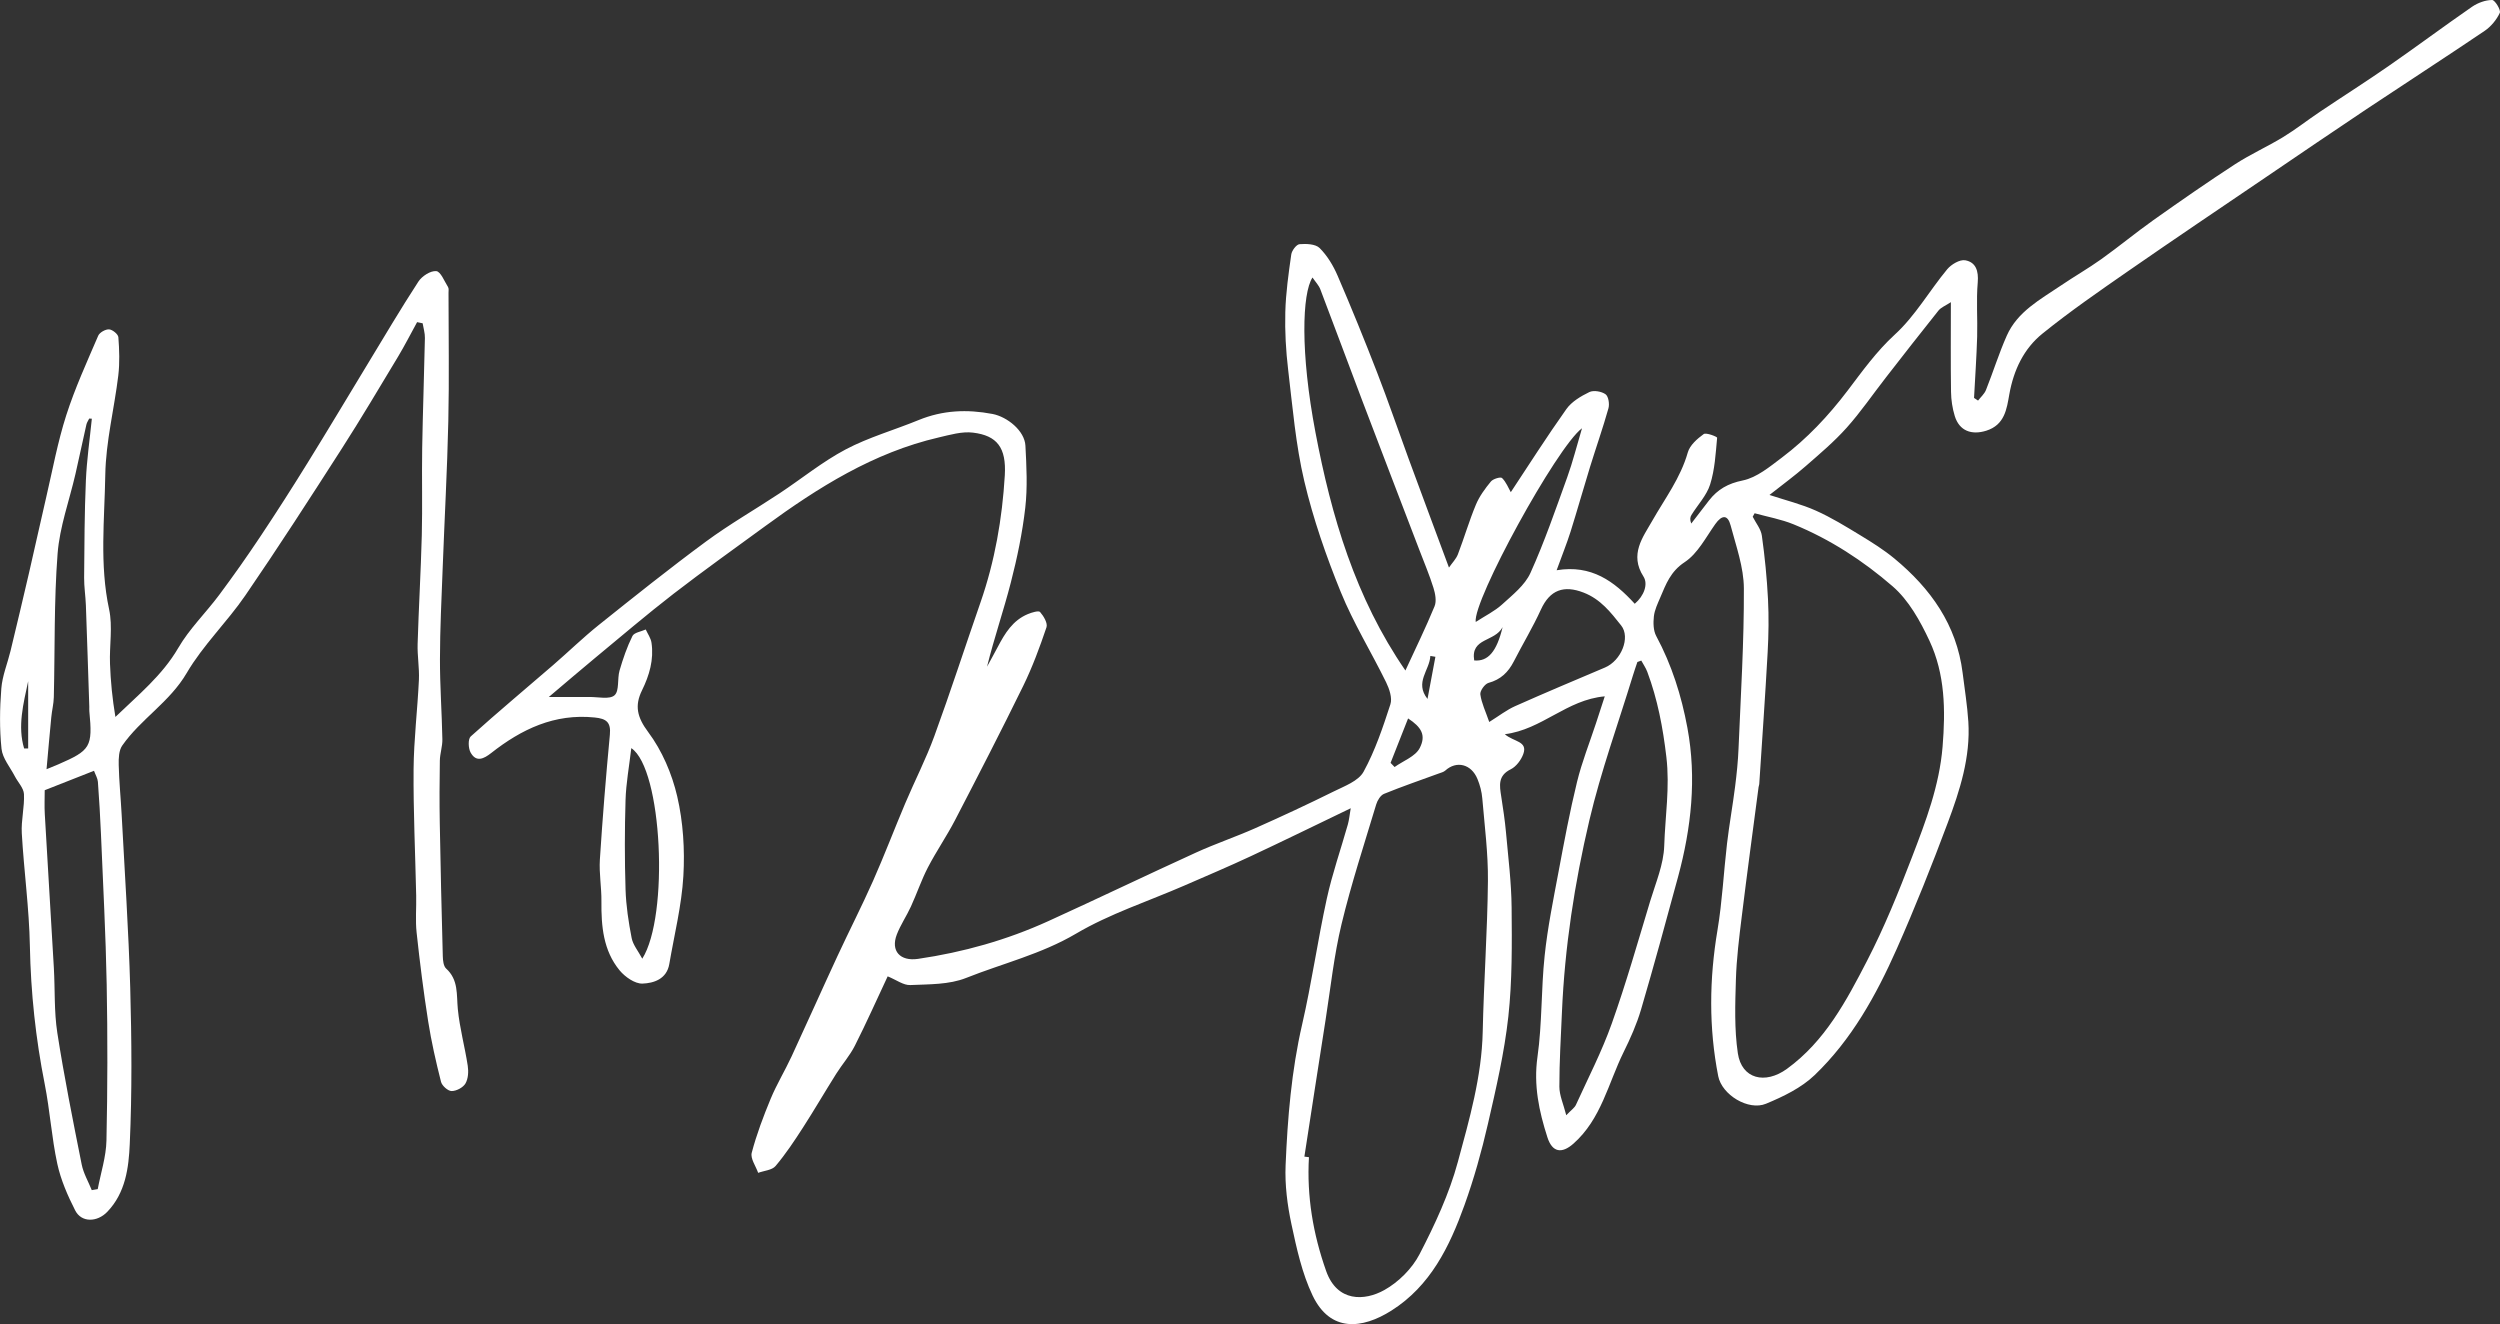 <?xml version="1.0" encoding="UTF-8"?> <svg xmlns="http://www.w3.org/2000/svg" id="Layer_2" data-name="Layer 2" viewBox="0 0 642.52 340.33"><rect x="0" y="0" width="642.52" height="340.33" fill="#333333" stroke="none"/><defs><style> .cls-1 { fill: #fff; stroke-width: 0px; } </style></defs><g id="Layer_1-2" data-name="Layer 1"><g><path class="cls-1" d="m228.13,250.95c-2.79,5.94-5.46,11.95-8.43,17.82-1.29,2.55-3.25,4.76-4.78,7.19-2.89,4.59-5.62,9.29-8.56,13.85-2.19,3.4-4.44,6.79-7.04,9.87-.91,1.07-2.95,1.19-4.47,1.75-.6-1.73-2.04-3.69-1.65-5.16,1.25-4.74,3-9.37,4.88-13.91,1.55-3.72,3.67-7.2,5.37-10.87,3.97-8.56,7.8-17.18,11.77-25.74,3-6.47,6.26-12.82,9.15-19.33,2.92-6.59,5.48-13.34,8.29-19.98,2.44-5.77,5.33-11.38,7.47-17.25,4.16-11.4,7.9-22.95,11.88-34.41,3.67-10.56,5.57-21.5,6.23-32.59.43-7.18-2-10.24-8.16-11-2.84-.35-5.91.56-8.8,1.23-16.78,3.89-31,12.85-44.67,22.84-7.87,5.75-15.81,11.41-23.52,17.36-6.88,5.32-13.49,10.97-20.19,16.51-3.73,3.09-7.41,6.25-11.85,10,4.12,0,7.27.03,10.43,0,2.22-.03,5.18.7,6.46-.44,1.28-1.15.67-4.23,1.29-6.36.88-3.03,1.92-6.06,3.31-8.87.45-.9,2.24-1.14,3.42-1.68.51,1.13,1.31,2.22,1.48,3.41.64,4.33-.54,8.36-2.44,12.23-1.93,3.94-1.28,6.89,1.6,10.74,3.55,4.75,6.1,10.7,7.45,16.52,1.53,6.6,1.97,13.66,1.58,20.45-.44,7.59-2.33,15.1-3.62,22.64-.66,3.87-4.01,4.92-6.9,5.02-1.95.06-4.48-1.72-5.87-3.4-4.2-5.1-4.73-11.35-4.67-17.72.04-3.58-.62-7.19-.4-10.75.69-10.71,1.56-21.41,2.57-32.1.31-3.24-.94-4.12-3.91-4.42-10.33-1.06-18.8,3.01-26.6,9.14-1.85,1.45-3.84,2.49-5.29-.15-.6-1.09-.68-3.46.03-4.11,6.95-6.26,14.13-12.25,21.21-18.37,3.92-3.39,7.64-7.02,11.68-10.26,9.1-7.28,18.21-14.56,27.58-21.47,6.04-4.45,12.6-8.21,18.87-12.36,5.7-3.77,11.06-8.16,17.06-11.33,5.92-3.12,12.49-4.97,18.72-7.53,6.19-2.54,12.45-2.81,18.98-1.57,3.8.73,8.27,4.31,8.47,8.16.28,5.31.56,10.69-.04,15.95-.74,6.46-2.08,12.9-3.71,19.21-1.85,7.21-4.29,14.26-6.12,21.64.92-1.69,1.86-3.37,2.76-5.08,1.84-3.51,3.87-6.85,7.75-8.45,1-.41,2.75-.95,3.12-.53.92,1.04,2.01,2.88,1.65,3.93-1.73,5.12-3.61,10.22-5.98,15.07-5.67,11.58-11.58,23.05-17.52,34.49-2.15,4.14-4.82,8.01-6.97,12.15-1.68,3.24-2.85,6.75-4.38,10.08-1.12,2.44-2.66,4.69-3.62,7.18-1.62,4.22.86,6.92,5.46,6.25,11.62-1.7,22.83-4.85,33.52-9.72,12.69-5.78,25.25-11.82,37.94-17.61,4.97-2.27,10.17-4.02,15.17-6.24,6.8-3.02,13.55-6.16,20.21-9.46,2.77-1.37,6.35-2.68,7.66-5.06,2.97-5.42,4.98-11.42,6.9-17.34.52-1.61-.27-3.96-1.1-5.65-3.81-7.78-8.41-15.22-11.66-23.21-3.76-9.24-7.08-18.78-9.37-28.48-2.21-9.35-3.01-19.06-4.15-28.64-.58-4.9-.86-9.88-.73-14.8.13-4.95.83-9.9,1.53-14.82.14-1.01,1.33-2.59,2.13-2.65,1.73-.14,4.11-.06,5.17,1,1.96,1.96,3.5,4.52,4.61,7.1,3.54,8.21,6.91,16.5,10.14,24.84,2.84,7.33,5.39,14.78,8.1,22.17,3.39,9.22,6.83,18.43,10.38,28,.84-1.22,1.84-2.21,2.3-3.41,1.62-4.22,2.88-8.57,4.62-12.74.9-2.16,2.36-4.15,3.86-5.97.56-.68,2.5-1.25,2.86-.89,1.05,1.02,1.62,2.54,2.25,3.64,4.52-6.83,9.22-14.22,14.28-21.35,1.36-1.92,3.72-3.32,5.91-4.38,1.09-.53,3.12-.18,4.16.56.76.54,1.06,2.51.75,3.61-1.43,5.08-3.19,10.07-4.75,15.12-1.7,5.51-3.25,11.06-4.98,16.56-.99,3.13-2.23,6.18-3.59,9.94,8.95-1.48,14.78,2.83,20.08,8.62,2.39-2.03,3.49-5.05,2.24-7-3.65-5.69-.14-10.11,2.23-14.28,3.28-5.77,7.3-11.05,9.16-17.61.52-1.85,2.42-3.52,4.08-4.72.64-.47,3.49.69,3.46.93-.37,4.04-.59,8.2-1.8,12.02-.89,2.83-3.19,5.22-4.8,7.84-.34.54-.44,1.23-.05,2.2,1.52-1.98,3.03-3.97,4.57-5.94,2.23-2.85,4.87-4.36,8.69-5.14,3.6-.74,6.92-3.53,10.03-5.87,6.47-4.88,11.93-10.68,16.89-17.21,3.75-4.94,7.4-10.07,12.16-14.43,5.22-4.77,8.87-11.24,13.45-16.77,1.04-1.25,3.24-2.55,4.63-2.3,2.72.49,3.46,2.72,3.21,5.68-.4,4.63-.02,9.33-.15,13.99-.16,5.24-.52,10.47-.8,15.7.34.23.69.46,1.03.69.69-.9,1.62-1.7,2.03-2.71,1.85-4.63,3.33-9.42,5.35-13.97,2.74-6.19,8.58-9.28,13.85-12.85,3.44-2.34,7.07-4.41,10.46-6.83,4.53-3.23,8.83-6.8,13.37-10.02,6.91-4.89,13.86-9.73,20.95-14.34,3.97-2.58,8.33-4.53,12.38-6.99,3.26-1.99,6.28-4.37,9.45-6.5,5.9-3.96,11.91-7.77,17.74-11.82,7.19-4.99,14.2-10.22,21.39-15.19C636.83.72,638.77.01,640.5,0c.71,0,2.3,2.59,1.97,3.3-.82,1.78-2.26,3.52-3.89,4.63-10.04,6.79-20.23,13.37-30.32,20.09-8.6,5.74-17.14,11.57-25.7,17.38-11.83,8.03-23.69,16.01-35.44,24.16-7.52,5.22-15.07,10.43-22.18,16.17-4.81,3.88-7.41,9.36-8.53,15.62-.66,3.69-1.14,7.85-5.94,9.35-3.74,1.17-6.9.07-8.08-3.78-.61-1.98-.93-4.13-.96-6.21-.11-7.44-.04-14.88-.04-23.05-1.34.89-2.52,1.33-3.19,2.16-4.57,5.7-9.05,11.48-13.54,17.24-3.35,4.3-6.43,8.83-10.06,12.88-3.19,3.57-6.9,6.7-10.52,9.86-2.81,2.46-5.84,4.67-9.31,7.41,4.22,1.39,8.23,2.37,11.93,4.03,3.95,1.76,7.67,4.06,11.38,6.31,3.04,1.85,6.08,3.75,8.81,6.01,9.29,7.69,15.98,17.01,17.52,29.36.52,4.18,1.2,8.35,1.47,12.55.58,9.11-2.17,17.66-5.29,26-4.09,10.93-8.4,21.79-13.13,32.45-5.28,11.89-11.6,23.31-21.09,32.4-3.41,3.27-8.05,5.51-12.49,7.35-4.53,1.88-11.34-2.3-12.28-7.08-2.45-12.49-2.3-24.98-.19-37.55,1.23-7.34,1.58-14.82,2.45-22.23.58-4.9,1.46-9.77,2.08-14.67.41-3.25.75-6.52.88-9.79.57-13.71,1.43-27.42,1.37-41.12-.02-5.4-1.99-10.84-3.4-16.17-.73-2.79-2.21-2.81-3.95-.36-2.43,3.43-4.53,7.58-7.85,9.77-3.66,2.4-4.82,5.67-6.29,9.1-.67,1.58-1.46,3.2-1.64,4.86-.18,1.65-.15,3.63.6,5.03,4,7.44,6.49,15.35,8.02,23.61,2.4,12.97,1,25.7-2.4,38.28-3.09,11.4-6.19,22.79-9.52,34.12-1.11,3.76-2.73,7.41-4.48,10.94-3.95,8.01-5.75,17.19-12.87,23.5-3.01,2.67-5.45,2.3-6.71-1.6-2.16-6.71-3.59-13.41-2.55-20.71,1.21-8.57.92-17.35,1.84-25.98.76-7.22,2.22-14.37,3.56-21.51,1.45-7.74,2.89-15.49,4.76-23.14,1.25-5.12,3.23-10.07,4.88-15.1.68-2.08,1.35-4.16,2.25-6.9-9.82.87-16.13,8.55-25.69,9.73,2.28,1.99,5.96,1.74,4.75,5.1-.55,1.52-1.82,3.22-3.21,3.91-3.37,1.65-2.89,4.21-2.46,6.99.47,3.05.94,6.11,1.22,9.19.58,6.45,1.39,12.92,1.45,19.38.08,9.33.17,18.73-.84,27.98-1.02,9.29-3.15,18.48-5.25,27.61-1.62,7.05-3.58,14.08-6.03,20.88-3.82,10.63-8.74,20.75-18.76,27.09-7.54,4.77-15.72,5.65-20.27-3.87-2.71-5.68-4.1-12.08-5.43-18.29-1.06-4.95-1.72-10.14-1.51-15.17.51-12.15,1.5-24.26,4.25-36.2,2.46-10.68,3.99-21.58,6.33-32.29,1.41-6.46,3.62-12.74,5.42-19.12.33-1.16.43-2.39.74-4.16-8.91,4.29-17.26,8.38-25.68,12.32-5.64,2.64-11.39,5.07-17.1,7.56-9.31,4.05-19.14,7.23-27.82,12.35-8.96,5.28-18.85,7.64-28.27,11.39-4.34,1.73-9.51,1.61-14.33,1.82-1.75.08-3.56-1.32-5.81-2.24Zm222.83-119.05c-.17.3-.34.6-.5.9.81,1.62,2.11,3.16,2.35,4.86.76,5.41,1.3,10.87,1.58,16.33.23,4.54.16,9.12-.09,13.67-.62,11.3-1.43,22.59-2.16,33.89-.02.24-.14.48-.17.73-1.45,11.05-2.95,22.1-4.31,33.16-.67,5.43-1.36,10.89-1.52,16.35-.19,6.3-.42,12.71.5,18.91.98,6.61,7.01,8.07,12.61,4.01,9.8-7.12,15.27-17.47,20.59-27.76,4.44-8.59,8.09-17.62,11.56-26.66,3.52-9.18,7.04-18.34,7.86-28.4.77-9.41.64-18.63-3.37-27.2-2.37-5.08-5.34-10.43-9.48-14.01-7.56-6.55-16.06-12.09-25.44-15.92-3.19-1.31-6.67-1.92-10.02-2.85Zm-115.72,165.36c.39.05.78.1,1.17.15-.58,10.07,1.06,19.74,4.42,29.25,2.83,8.02,9.87,7.74,14.96,4.89,3.64-2.03,7.13-5.51,9.04-9.2,3.94-7.6,7.64-15.54,9.86-23.76,2.95-10.91,6.13-21.89,6.38-33.41.28-12.91,1.21-25.81,1.34-38.73.07-7.08-.85-14.18-1.45-21.26-.14-1.69-.59-3.41-1.24-4.98-1.58-3.86-5.4-4.78-8.27-2.17-.42.38-1.07.54-1.63.74-4.71,1.73-9.47,3.35-14.12,5.25-.9.37-1.69,1.67-2,2.7-3.08,10.24-6.42,20.42-8.92,30.81-1.93,8.02-2.8,16.31-4.08,24.48-1.85,11.74-3.64,23.48-5.46,35.23Zm86.59-127.49c-.34.12-.67.24-1.01.37-.38,1.15-.79,2.29-1.14,3.45-3.79,12.4-8.24,24.65-11.2,37.24-3.81,16.18-6.34,32.66-7.05,49.34-.27,6.37-.67,12.74-.66,19.11,0,2.25,1.05,4.49,1.77,7.35,1.32-1.39,2.14-1.92,2.48-2.66,3.16-6.94,6.68-13.75,9.22-20.91,3.68-10.35,6.69-20.93,9.87-31.46,1.42-4.69,3.46-9.44,3.61-14.22.24-7.57,1.47-15.05.55-22.83-.89-7.58-2.26-14.82-4.91-21.9-.38-1.01-1.02-1.92-1.54-2.88Zm-60.63,2.56c2.59-5.62,5.22-10.99,7.49-16.5.55-1.33.19-3.26-.28-4.75-1.02-3.28-2.37-6.46-3.6-9.68-4.9-12.82-9.84-25.63-14.71-38.46-3.61-9.51-7.13-19.06-10.76-28.57-.4-1.05-1.26-1.93-2.02-3.05-2.68,4.13-3.14,19.28.76,39.79,4.08,21.51,10.25,42.54,23.12,61.21Zm21.54,13.23c2.52-1.57,4.47-3.1,6.67-4.08,7.65-3.41,15.37-6.65,23.08-9.92,4.18-1.77,6.61-7.73,4.16-10.81-2.68-3.37-5.27-6.75-9.66-8.45-5.08-1.97-8.65-.7-10.96,4.36-2.08,4.56-4.69,8.88-6.98,13.35-1.42,2.76-3.36,4.65-6.49,5.5-.95.26-2.23,2.05-2.1,2.97.31,2.24,1.36,4.38,2.29,7.08Zm-220.49,6.7c-.56,4.81-1.35,9.06-1.48,13.33-.23,7.66-.24,15.34,0,23.01.13,4.18.77,8.38,1.57,12.49.34,1.74,1.66,3.3,2.73,5.3,6.93-10.93,5.17-48.81-2.83-54.12Zm244.33-82.19c-6.52,4.88-28.12,44.37-27.31,49.78,2.43-1.58,4.87-2.76,6.8-4.52,2.68-2.44,5.83-4.92,7.26-8.07,3.62-8,6.48-16.35,9.47-24.63,1.4-3.87,2.39-7.88,3.79-12.57Zm-49.19,86c.34.35.69.71,1.03,1.06,2.22-1.59,5.35-2.71,6.46-4.88,1.7-3.31.42-5.37-2.99-7.61-1.52,3.85-3.01,7.64-4.5,11.42Zm21.49-26.33c3.53.32,5.78-2.22,7.3-8.56-2.01,3.86-8.26,2.68-7.3,8.56Zm-9.97-.94c-.43-.07-.87-.14-1.3-.22-.17,3.7-4.11,6.78-.73,11.05.68-3.61,1.35-7.22,2.03-10.83Z"></path><path class="cls-1" d="m107.21,82.77c-1.62,2.95-3.15,5.96-4.88,8.85-4.78,7.93-9.5,15.91-14.5,23.7-8.12,12.65-16.27,25.3-24.77,37.7-4.71,6.87-10.9,12.81-15.08,19.96-4.37,7.47-11.79,11.8-16.56,18.63-.88,1.26-.95,3.29-.91,4.96.1,4.24.52,8.48.75,12.72.78,14.86,1.79,29.72,2.21,44.59.37,13.37.48,26.78-.12,40.13-.27,6.08-1.06,12.54-5.79,17.45-2.58,2.68-6.62,2.81-8.24-.38-1.93-3.79-3.69-7.83-4.59-11.96-1.46-6.74-1.89-13.7-3.23-20.47-2.33-11.74-3.59-23.52-3.82-35.5-.18-9.68-1.53-19.33-2.08-29-.19-3.33.72-6.72.56-10.06-.08-1.56-1.55-3.04-2.35-4.58-1.21-2.34-3.16-4.62-3.42-7.06-.53-5.12-.46-10.35-.05-15.49.25-3.26,1.58-6.42,2.36-9.64,1.61-6.67,3.2-13.35,4.75-20.04,1.5-6.48,2.91-12.97,4.42-19.45,1.64-7.05,2.95-14.21,5.15-21.08,2.24-6.99,5.32-13.71,8.22-20.47.36-.84,1.87-1.68,2.79-1.63.87.05,2.33,1.24,2.39,2.01.25,3.27.37,6.61-.02,9.86-1.03,8.52-3.2,16.98-3.34,25.5-.19,11.49-1.5,23.06.98,34.57.96,4.47.06,9.31.23,13.97.16,4.54.61,9.06,1.39,13.7,5.88-5.68,12.03-10.65,16.15-17.73,2.87-4.94,7.12-9.05,10.56-13.68,3.65-4.9,7.18-9.91,10.56-14.99,4.16-6.24,8.2-12.56,12.14-18.93,5.19-8.37,10.23-16.83,15.34-25.25,4.33-7.13,8.57-14.32,13.12-21.31.91-1.4,3.12-2.83,4.59-2.69,1.14.11,2.09,2.6,3.03,4.1.24.37.12.98.12,1.49,0,10.98.2,21.96-.05,32.93-.28,12.6-.98,25.19-1.45,37.78-.29,7.8-.69,15.59-.7,23.39-.02,6.87.49,13.74.62,20.62.04,1.83-.62,3.67-.65,5.51-.09,5.32-.11,10.63-.02,15.95.2,11.45.47,22.9.78,34.35.03,1.07.18,2.51.86,3.13,3.21,2.93,2.64,6.68,3,10.41.47,4.89,1.81,9.7,2.55,14.57.23,1.49.13,3.33-.59,4.56-.61,1.04-2.33,1.95-3.56,1.94-.94,0-2.47-1.37-2.72-2.38-1.3-5.13-2.48-10.31-3.3-15.53-1.19-7.58-2.15-15.19-2.97-22.82-.34-3.14-.04-6.34-.11-9.51-.23-10.81-.75-21.62-.67-32.43.06-7.68,1.01-15.34,1.37-23.02.14-3.08-.43-6.18-.33-9.26.28-9.3.83-18.59,1.07-27.88.19-7.44-.02-14.89.1-22.33.16-9.46.51-18.92.7-28.38.03-1.26-.38-2.52-.58-3.78-.47-.1-.94-.19-1.41-.29ZM23.56,305.88c.52-.09,1.04-.18,1.56-.27.78-4.16,2.15-8.31,2.24-12.49.29-13.35.31-26.72.06-40.08-.24-12.89-.94-25.77-1.47-38.65-.19-4.49-.46-8.98-.79-13.46-.07-.9-.61-1.77-1-2.83-4.27,1.68-8.35,3.29-12.67,4.99,0,2.03-.1,4.09.02,6.14.75,13.18,1.58,26.35,2.33,39.53.32,5.57.04,11.22.89,16.69,1.76,11.32,4.02,22.57,6.26,33.81.45,2.29,1.71,4.41,2.59,6.61Zm.03-198.27c-.22-.01-.44-.03-.66-.04-.25.52-.61,1.01-.73,1.56-.96,4.23-1.84,8.47-2.81,12.7-1.57,6.83-4.06,13.57-4.59,20.47-.94,12.24-.67,24.58-.97,36.88-.04,1.72-.49,3.43-.65,5.15-.42,4.26-.78,8.52-1.22,13.36,1.66-.68,2.34-.95,3.01-1.24,8.34-3.62,8.86-4.51,7.99-13.65-.04-.38,0-.76-.01-1.13-.29-8.72-.56-17.43-.88-26.14-.09-2.36-.47-4.72-.45-7.08.07-8.32.09-16.64.45-24.95.23-5.3,1-10.58,1.53-15.87ZM7.24,175.07c-1.24,5.84-2.75,11.6-1.04,17.29h1.04v-17.29Z"></path></g></g></svg> 